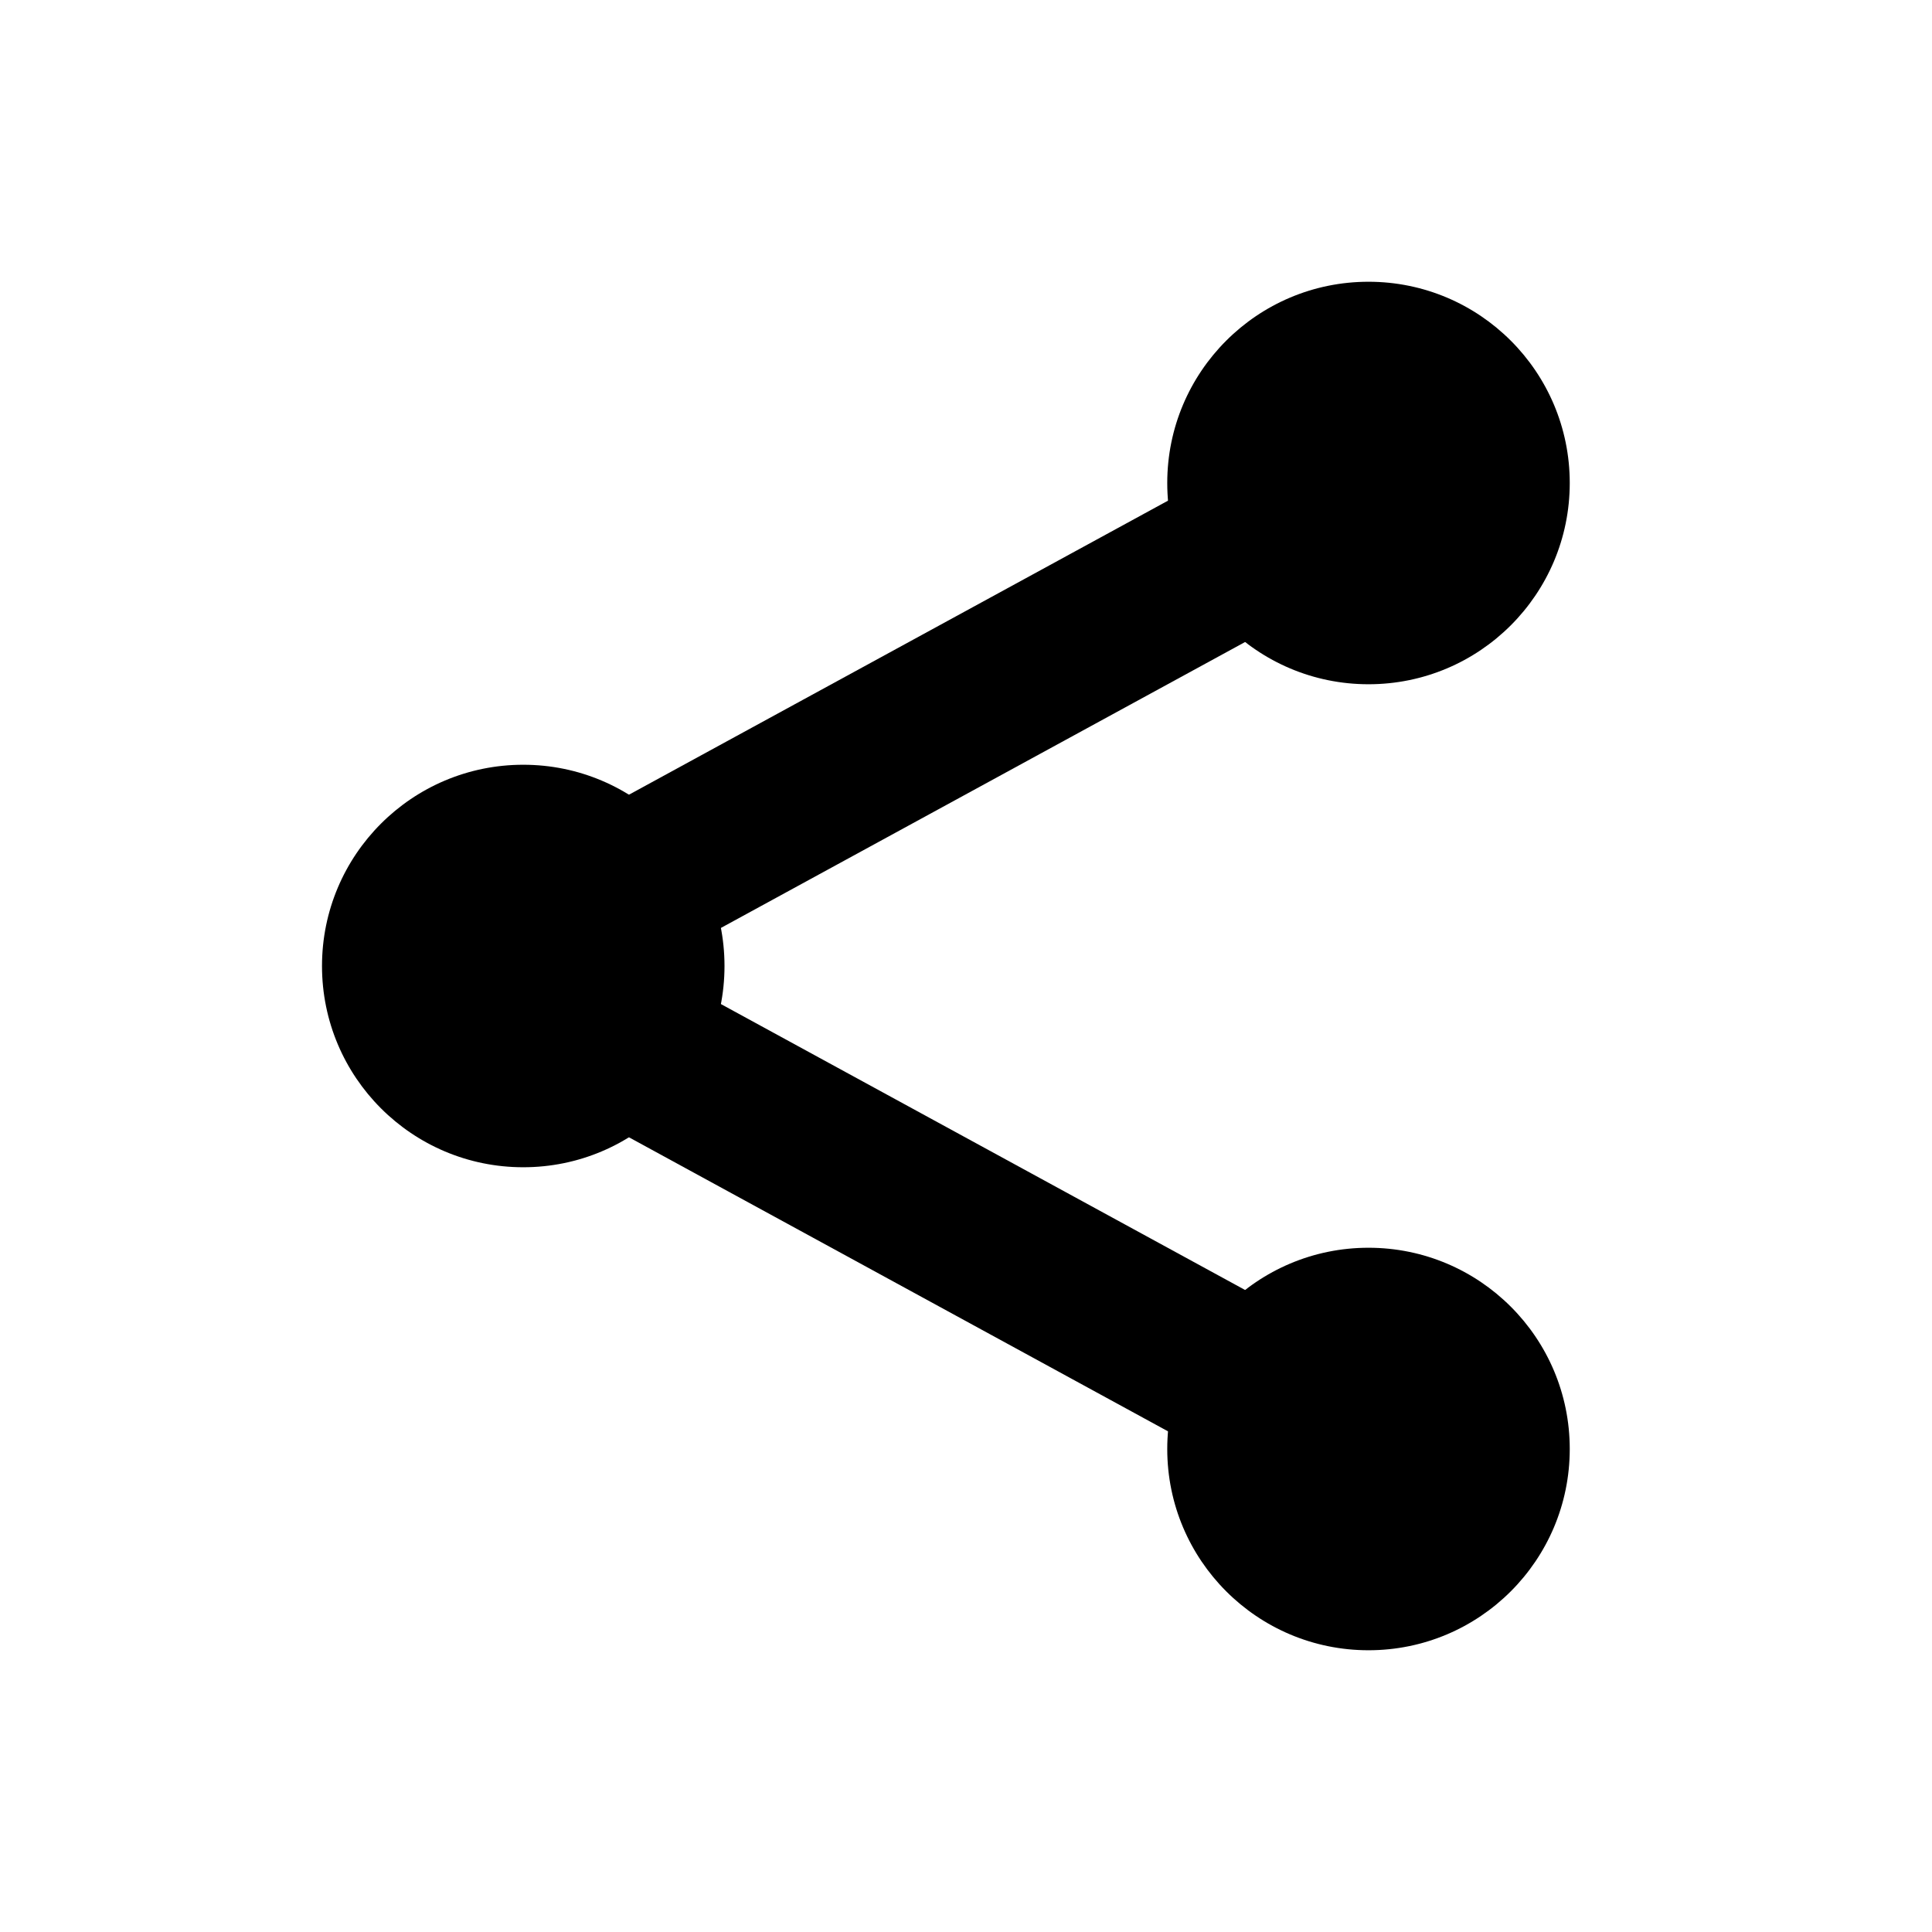 <?xml version="1.0" encoding="utf-8"?><!-- Uploaded to: SVG Repo, www.svgrepo.com, Generator: SVG Repo Mixer Tools -->
<svg width="800px" height="800px" viewBox="0 0 24 24" fill="none" xmlns="http://www.w3.org/2000/svg">
<path d="M19.5 6C19.5 7.381 18.381 8.5 17 8.5C15.619 8.5 14.5 7.381 14.5 6C14.5 4.619 15.619 3.5 17 3.5C18.381 3.5 19.5 4.619 19.5 6Z" fill="#000000"/>
<path d="M19.5 18C19.5 19.381 18.381 20.5 17 20.5C15.619 20.5 14.5 19.381 14.5 18C14.5 16.619 15.619 15.5 17 15.5C18.381 15.5 19.5 16.619 19.5 18Z" fill="#000000"/>
<path d="M9 12C9 13.381 7.881 14.5 6.5 14.5C5.119 14.5 4 13.381 4 12C4 10.619 5.119 9.5 6.5 9.5C7.881 9.5 9 10.619 9 12Z" fill="#000000"/>
<path d="M17 6L6.805 11.561C6.457 11.751 6.457 12.249 6.805 12.439L17 18" stroke="#000000" stroke-width="2" stroke-linecap="round" stroke-linejoin="round"/>
</svg>